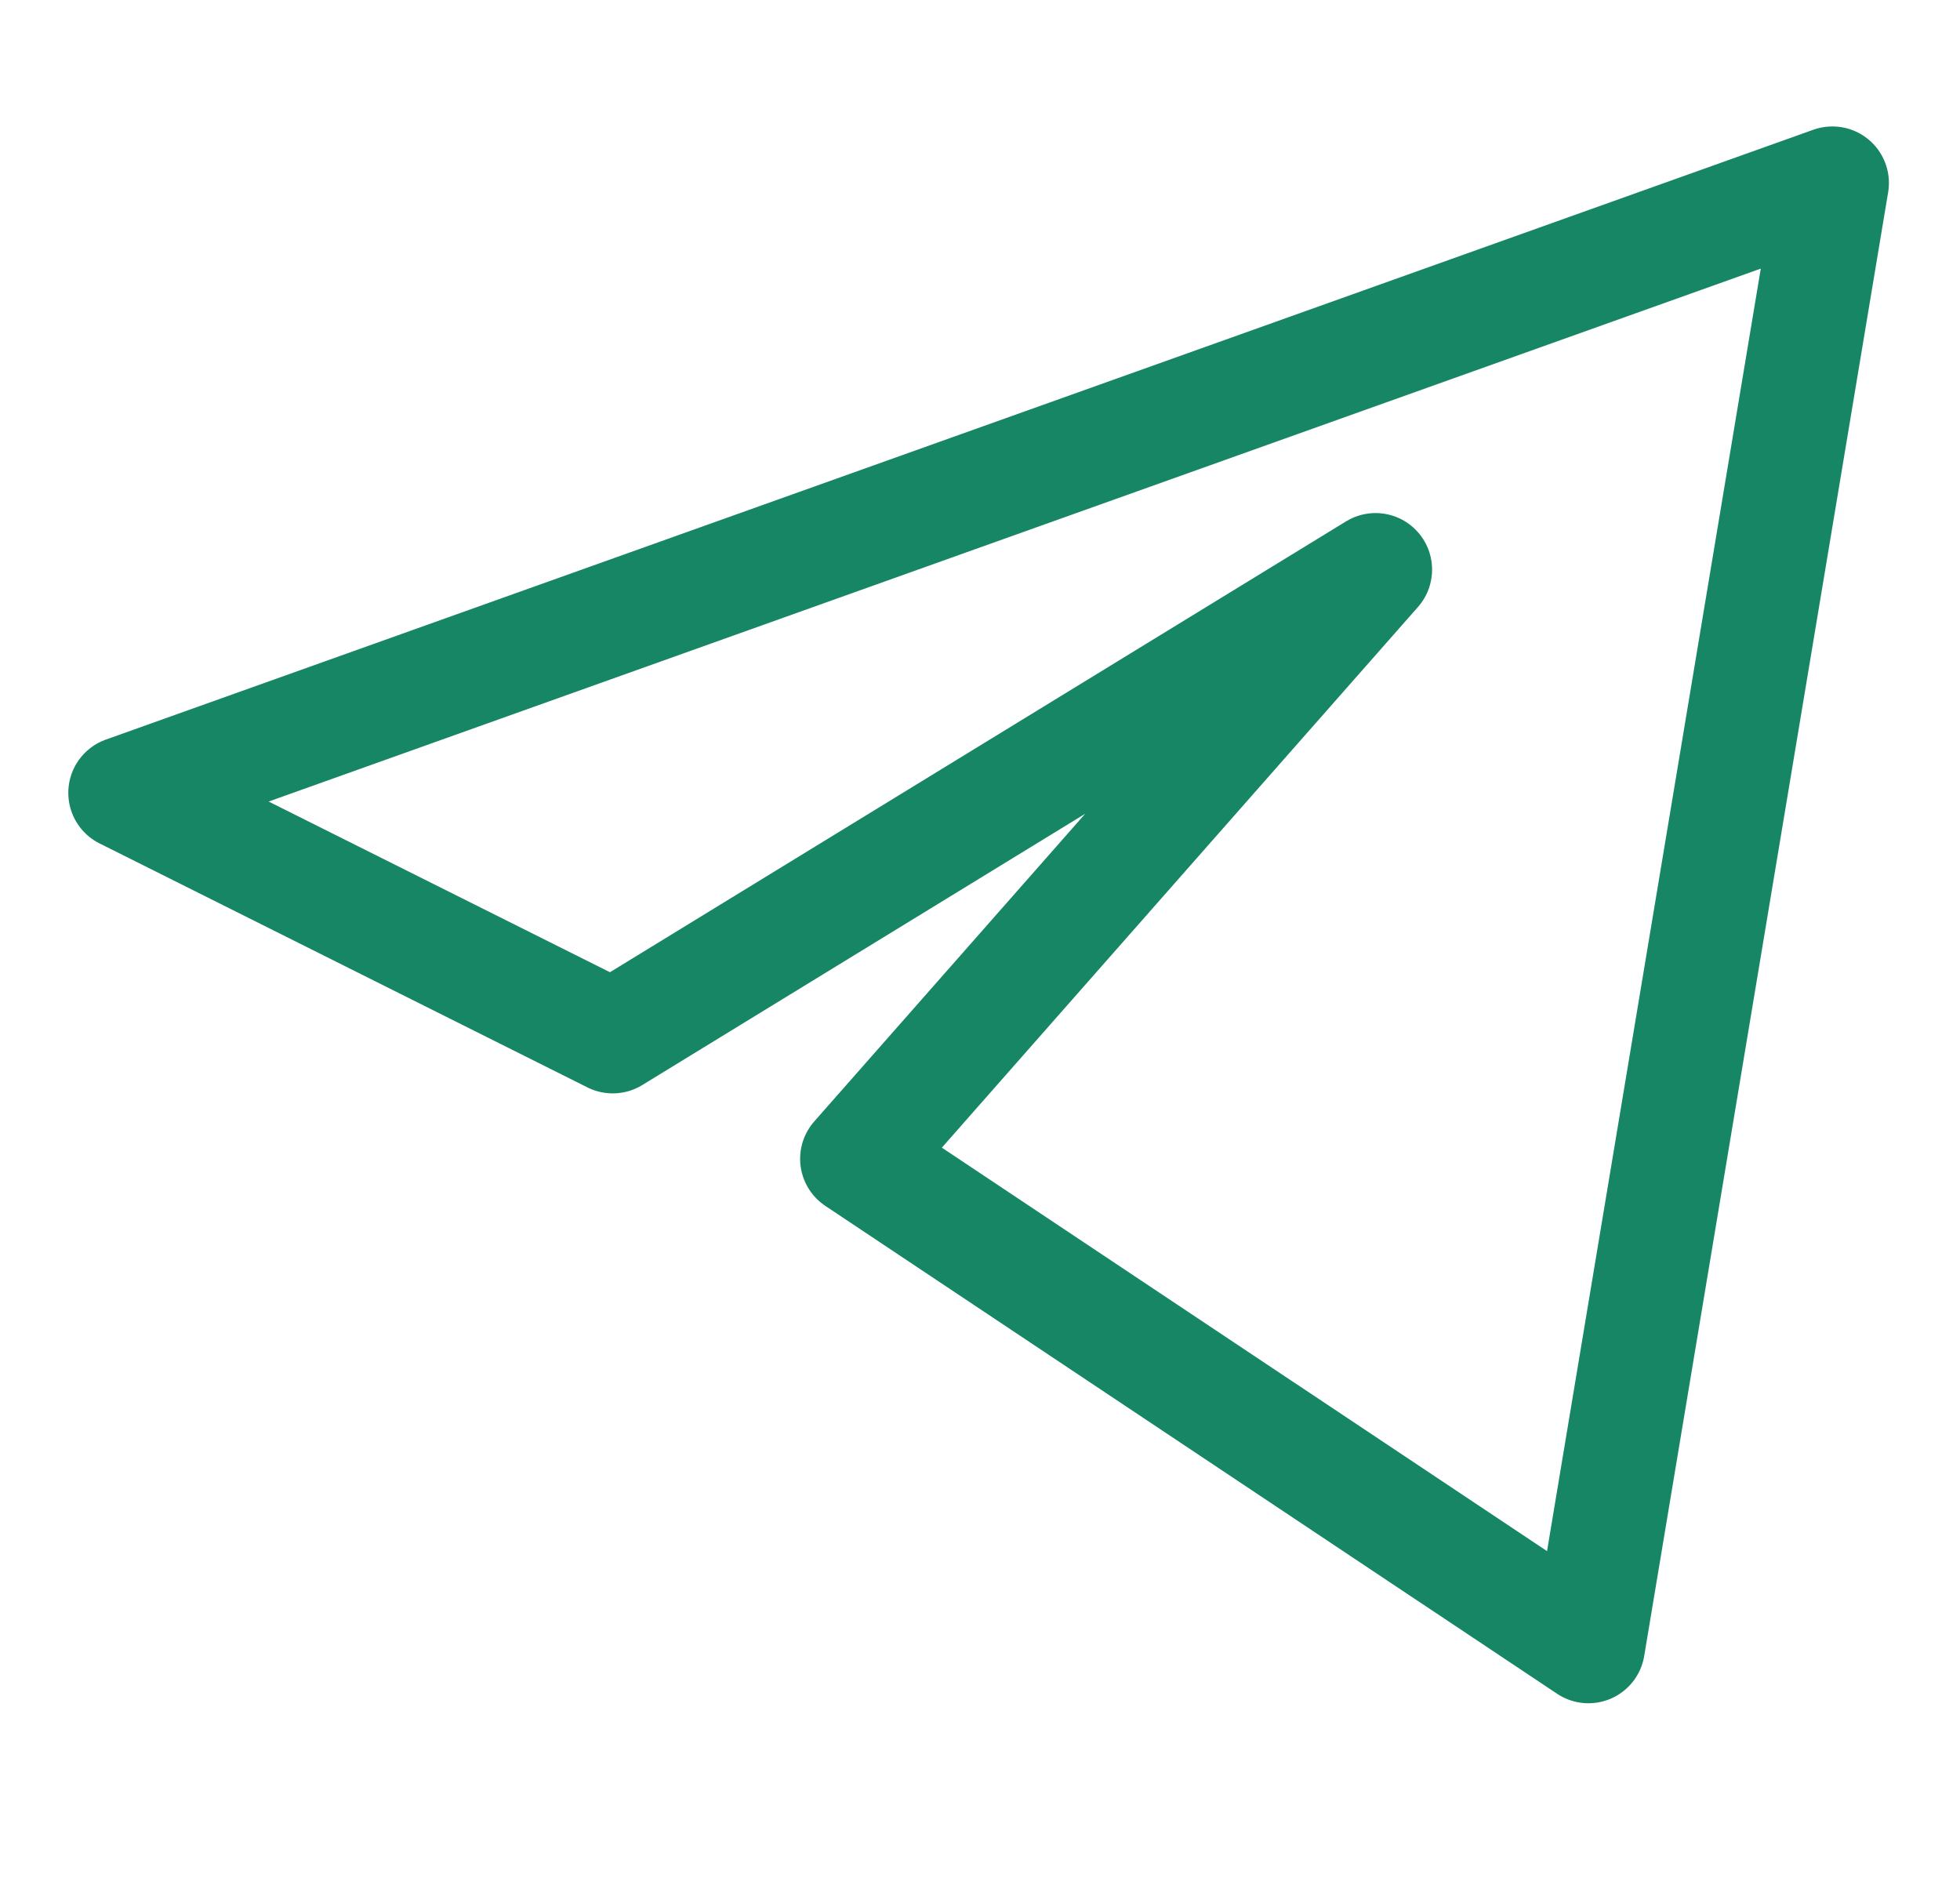 <svg width="26" height="25" viewBox="0 0 26 25" fill="none" xmlns="http://www.w3.org/2000/svg">
<path d="M24.307 2.427L1.656 10.516L8.128 13.752L18.247 7.555L11.364 15.37L21.071 21.841L24.307 2.427Z" stroke="#168665" stroke-width="1.5" stroke-linejoin="round"/>
</svg>
